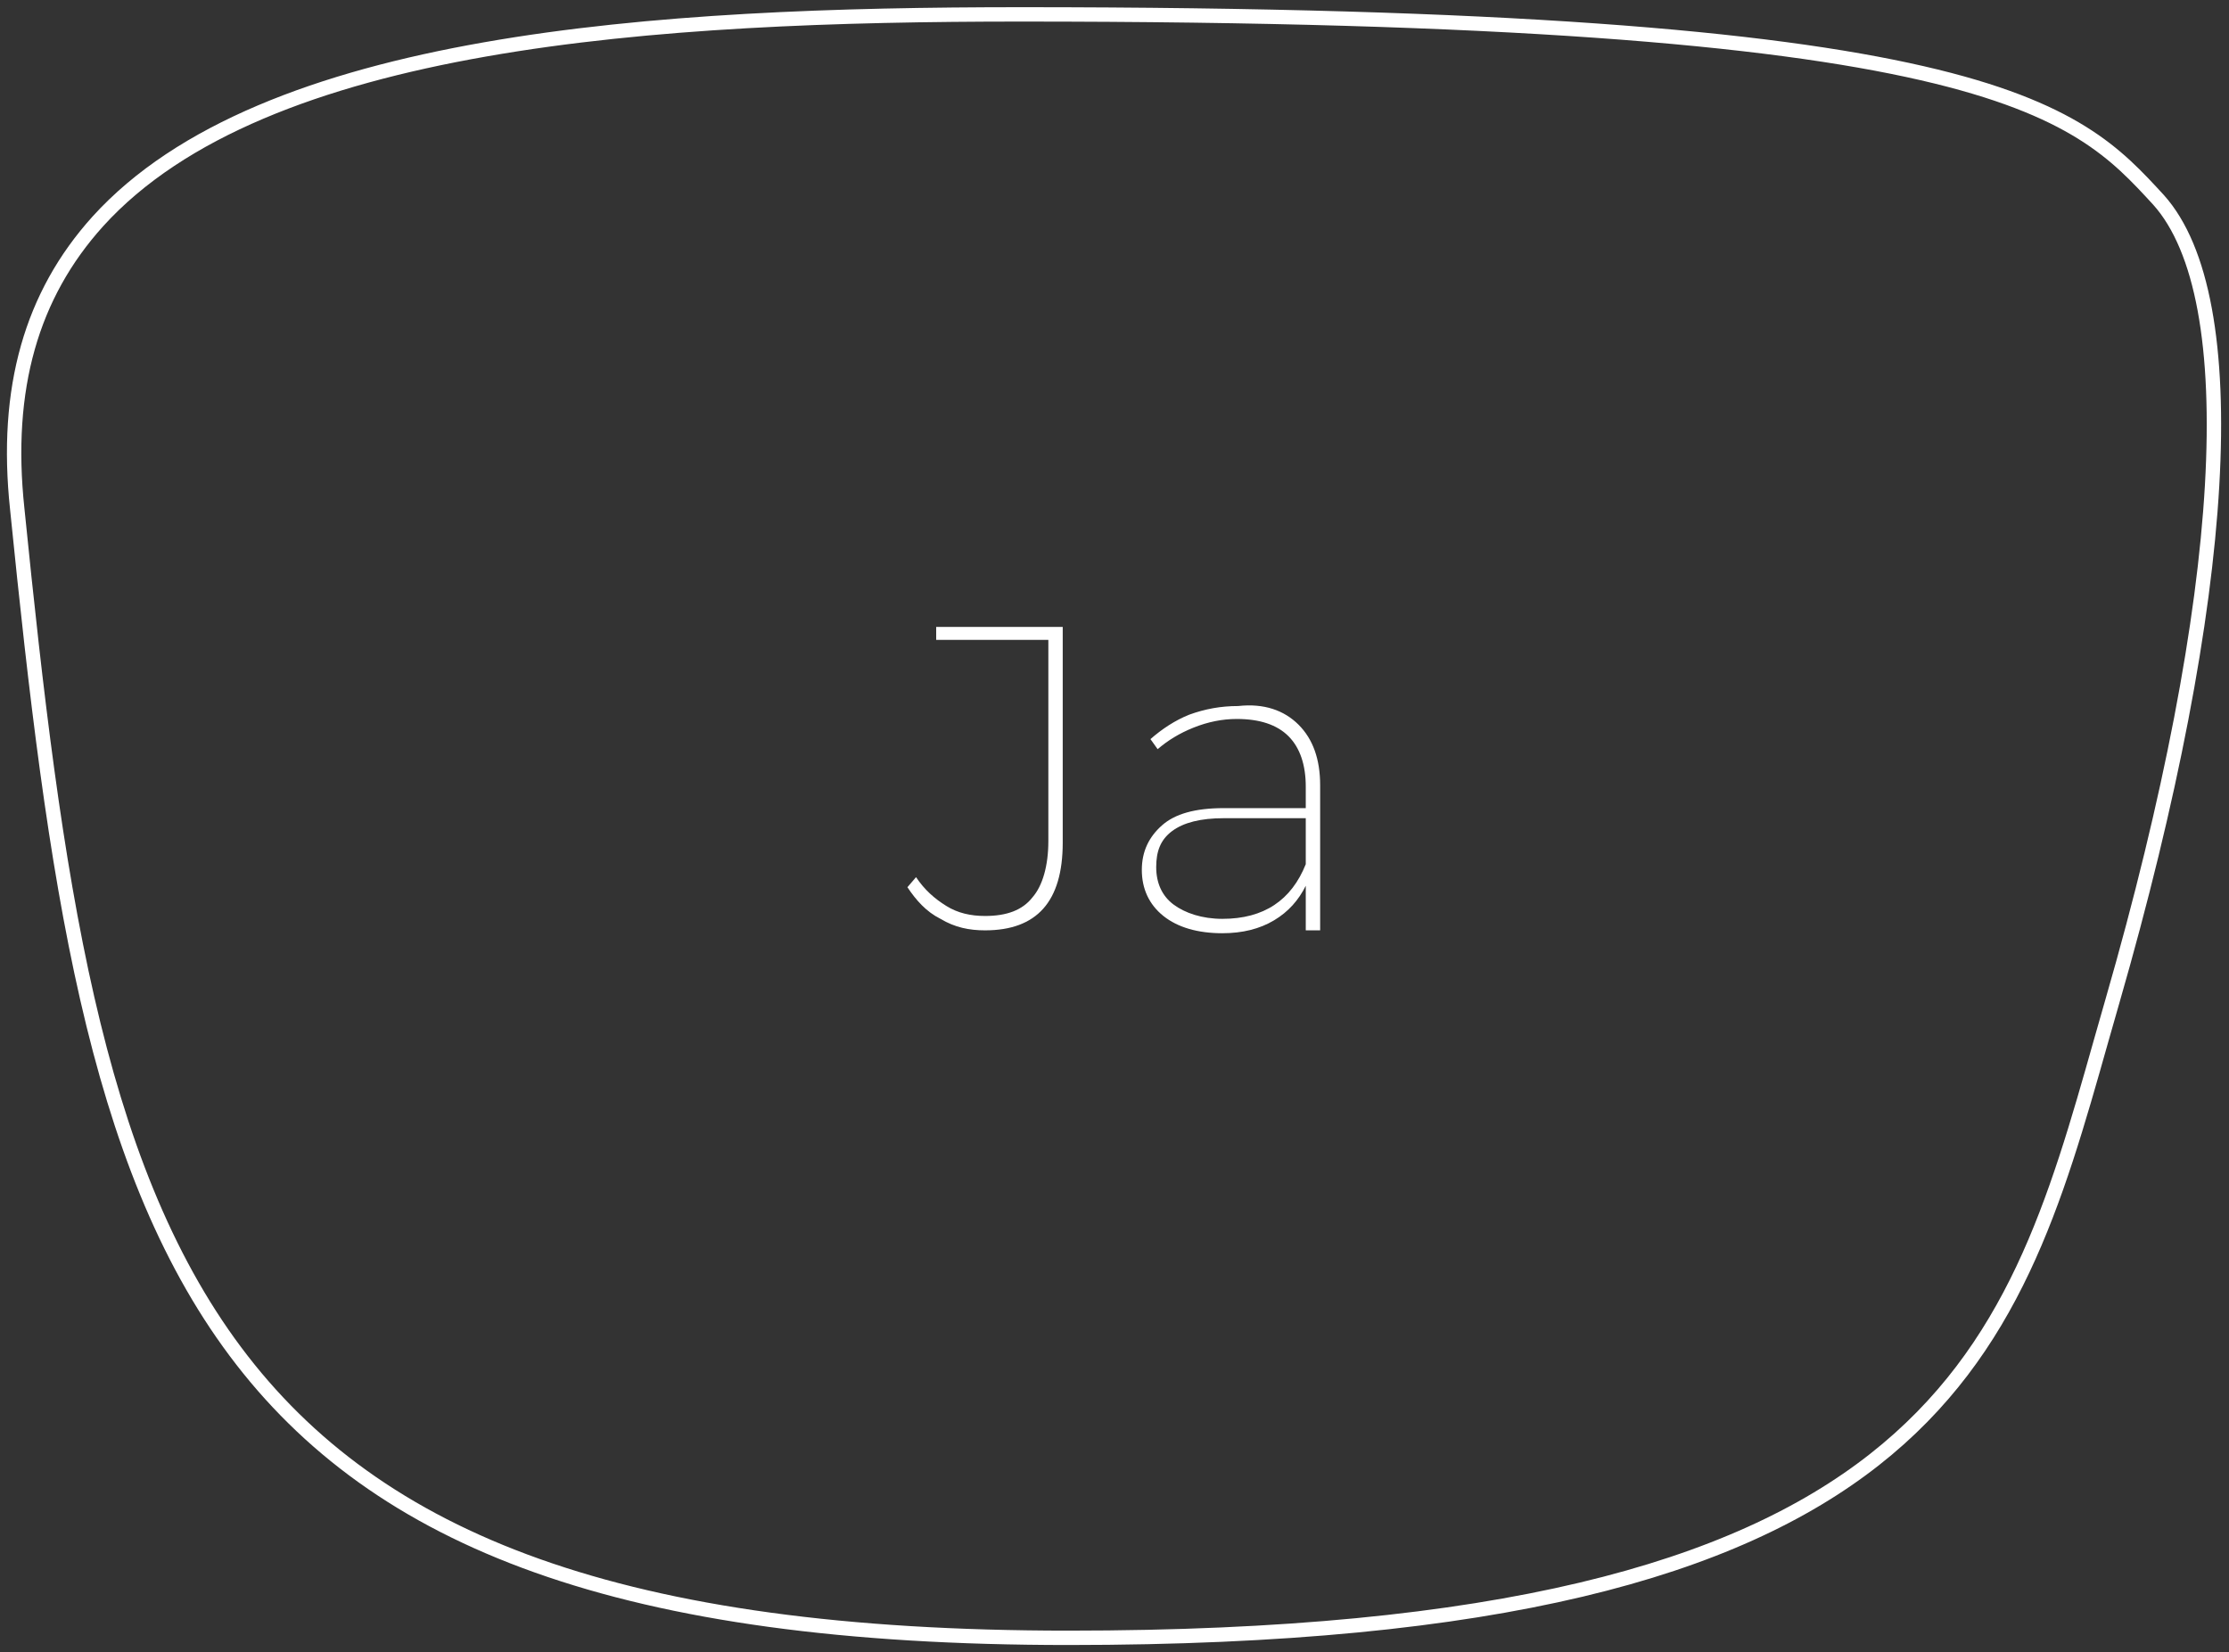 <?xml version="1.0" encoding="utf-8"?>
<!-- Generator: Adobe Illustrator 23.0.1, SVG Export Plug-In . SVG Version: 6.00 Build 0)  -->
<svg version="1.1" id="Laag_1" xmlns="http://www.w3.org/2000/svg" xmlns:xlink="http://www.w3.org/1999/xlink" x="0px" y="0px"
	 viewBox="0 0 155 114.9" style="enable-background:new 0 0 155 114.9;" xml:space="preserve">
<rect x="0" y="0" width="155" height="114.9" fill="#333333" stroke="none"/>
<style type="text/css">
	.st0{fill:none;stroke:#FFFFFF;stroke-miterlimit:10;}
	.st1{enable-background:new    ;}
	.st2{fill:#FFFFFF;}
</style>
<path class="st0" d="M71,1C45.7,1,18.3,2.7,6.8,15.4c-4.6,5.1-6.5,11.6-5.6,20c5.2,51.6,10.9,78.5,73.1,78.5
	c60,0,65.5-19.2,71.8-41.5l0.8-2.8c8.1-28.1,9.3-48.9,3.2-55.7C144.3,7.6,138.4,1,71,1z"/>
<g class="st1">
	<path class="st2" d="M65.4,63.9c-1-0.5-1.7-1.3-2.3-2.2l0.6-0.7c0.6,0.9,1.3,1.5,2.1,2s1.7,0.7,2.7,0.7c1.5,0,2.6-0.4,3.3-1.3
		c0.7-0.8,1.1-2.2,1.1-3.9v-14h-7.8v-0.9h8.8v15c0,4.1-1.8,6.1-5.4,6.1C67.4,64.7,66.4,64.5,65.4,63.9z"/>
	<path class="st2" d="M90.3,50.4c1,1,1.5,2.4,1.5,4.2v10.1h-1v-3.1c-0.5,1-1.2,1.8-2.2,2.4c-1,0.6-2.2,0.9-3.6,0.9
		c-1.7,0-3.1-0.4-4.1-1.2s-1.5-1.9-1.5-3.2s0.5-2.3,1.4-3.1s2.3-1.2,4.3-1.2h5.7v-1.5c0-1.5-0.4-2.7-1.2-3.5c-0.8-0.8-2-1.2-3.6-1.2
		C85,50,84,50.2,83,50.6s-1.8,0.9-2.5,1.5L80,51.4c0.8-0.7,1.7-1.3,2.7-1.7c1.1-0.4,2.2-0.6,3.4-0.6C87.9,48.9,89.3,49.4,90.3,50.4z
		 M90.8,60.1v-3.2h-5.7c-1.6,0-2.8,0.3-3.6,0.9c-0.8,0.6-1.1,1.4-1.1,2.5s0.4,2,1.2,2.6c0.8,0.6,2,1,3.4,1
		C87.9,63.9,89.8,62.6,90.8,60.1z"/>
</g>
</svg>
